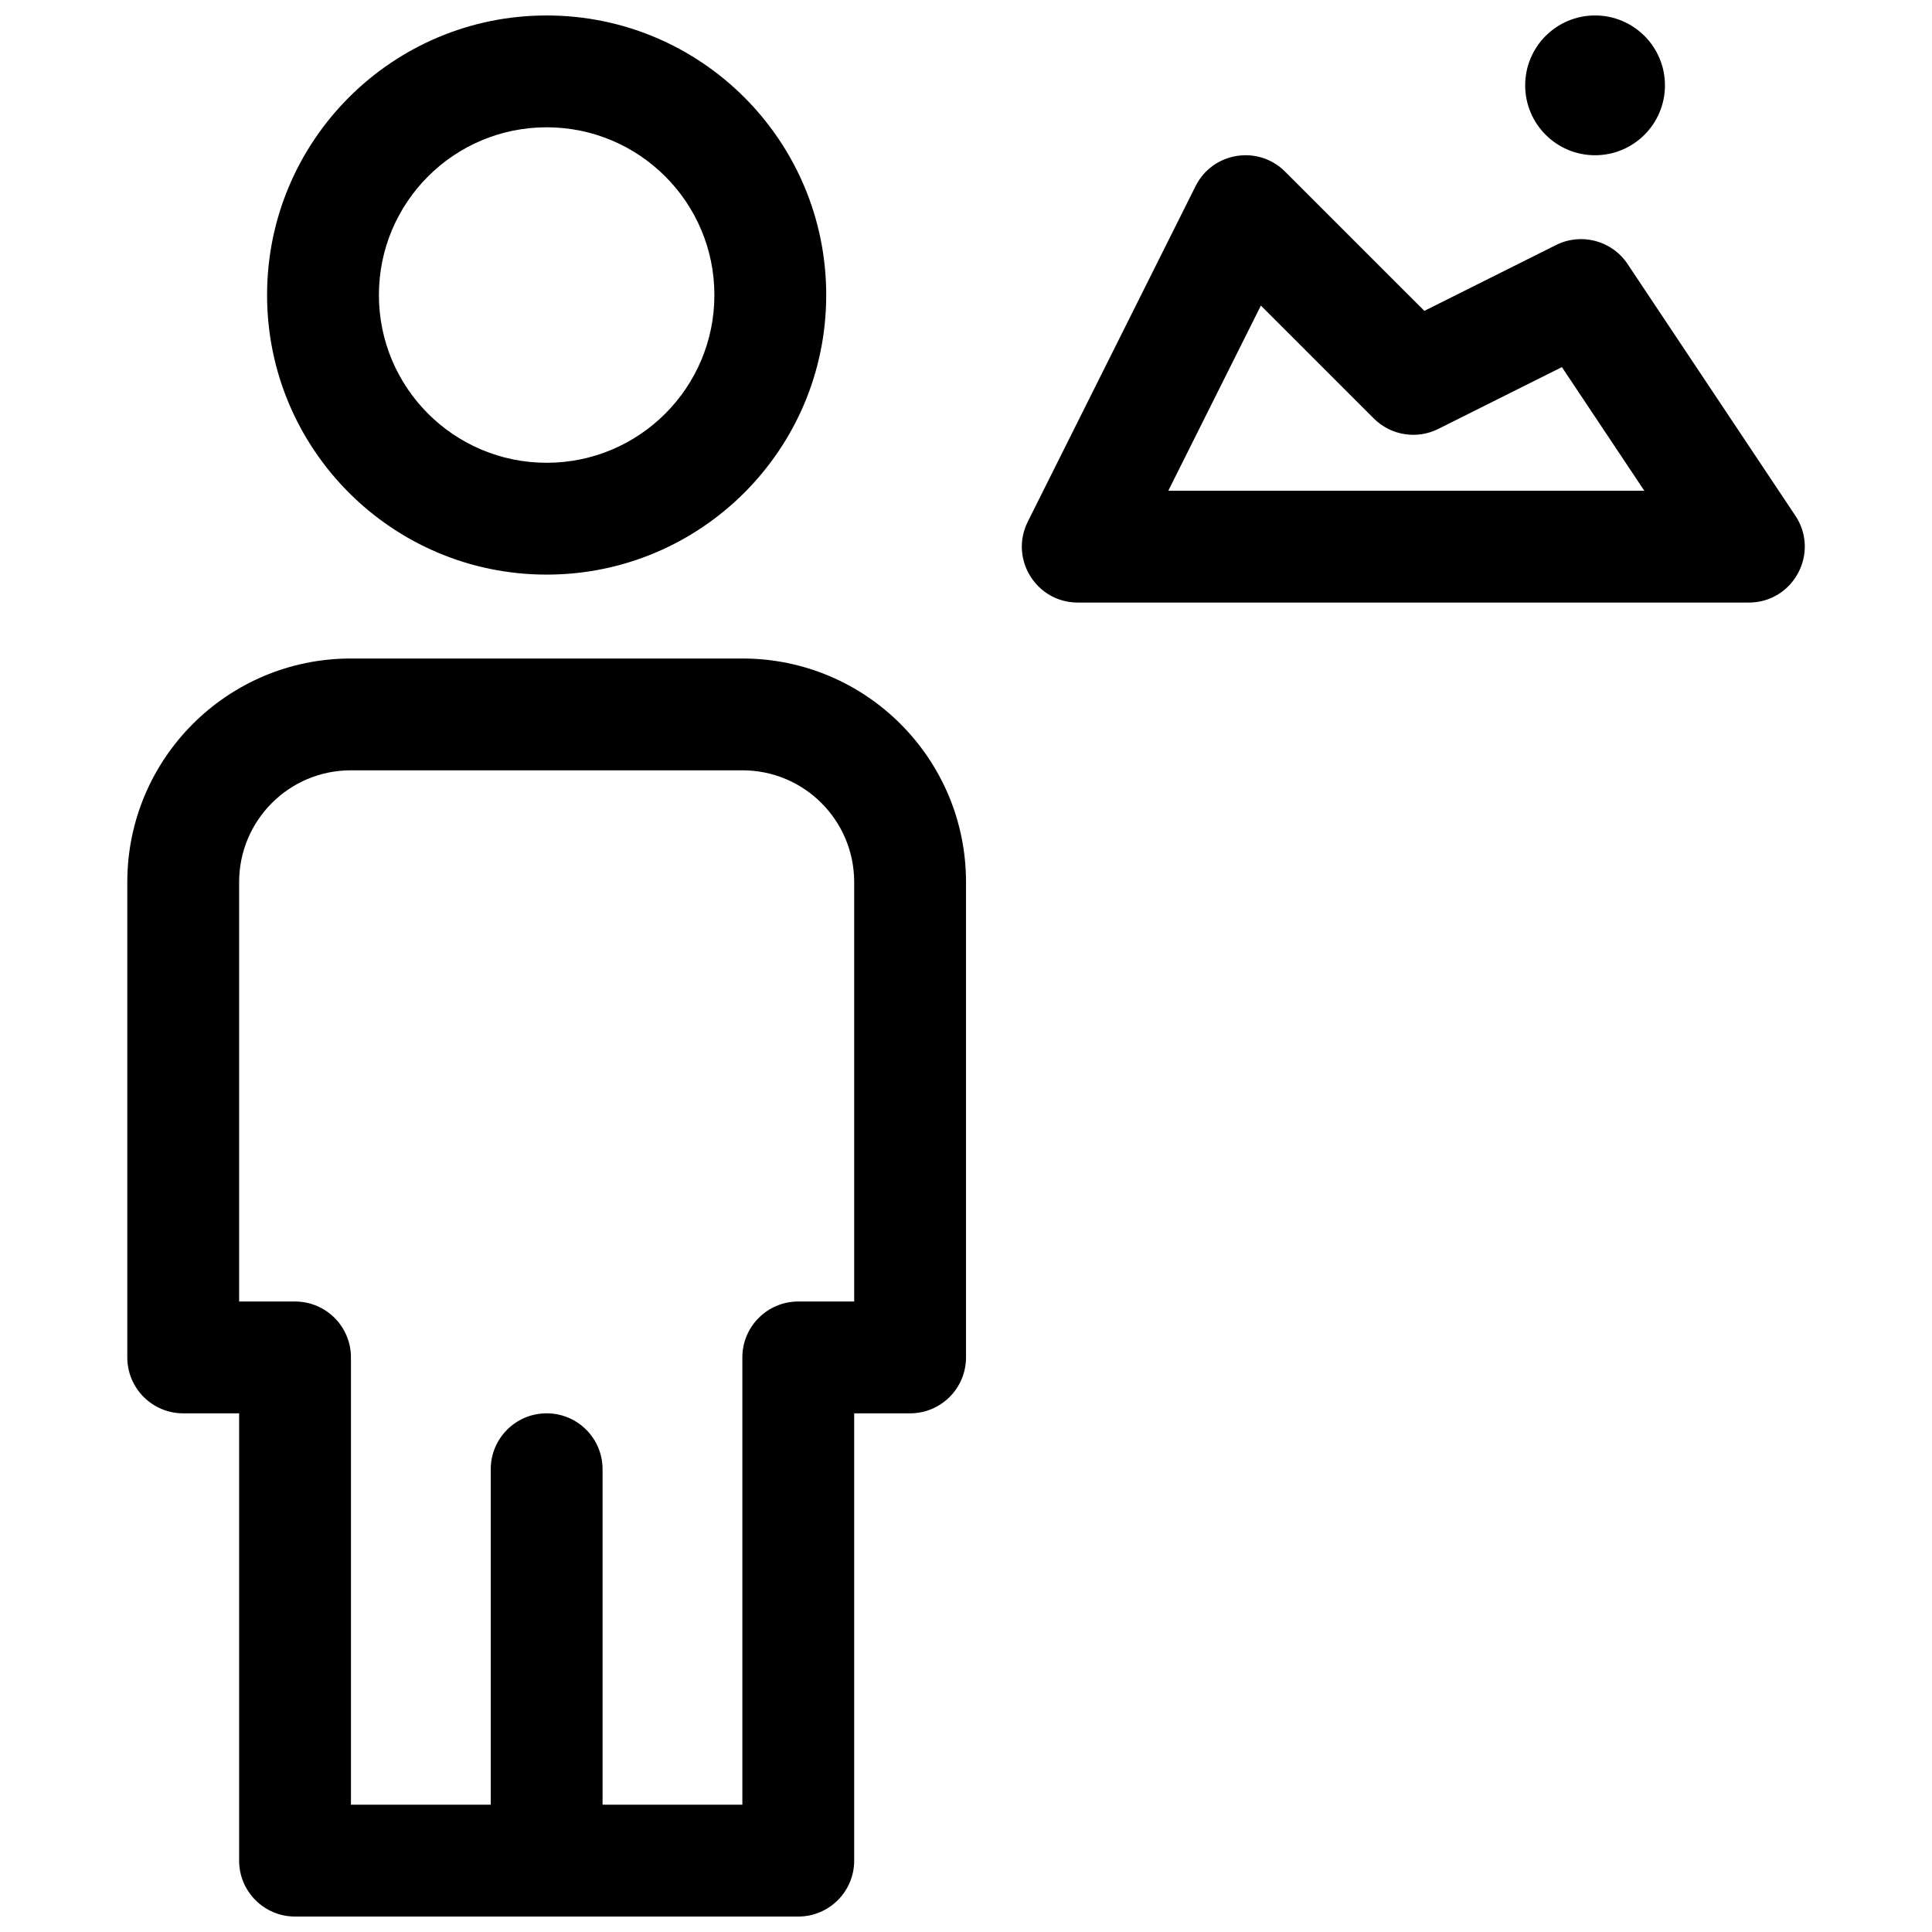 <?xml version="1.0" encoding="UTF-8"?>
<!-- Uploaded to: ICON Repo, www.iconrepo.com, Generator: ICON Repo Mixer Tools -->
<svg width="800px" height="800px" version="1.1" viewBox="144 144 512 512" xmlns="http://www.w3.org/2000/svg">
 <defs>
  <clipPath id="a">
   <path d="m177 148.09h446v503.81h-446z"/>
  </clipPath>
 </defs>
 <g clip-path="url(#a)">
  <path d="m521.47 226.38 34.898-17.449c6.688-3.344 14.812-1.184 18.957 5.035l44.453 66.68c6.566 9.848-0.492 23.039-12.328 23.039h-177.82c-11.016 0-18.18-11.594-13.254-21.445l44.457-88.91c4.523-9.043 16.578-11 23.73-3.848zm-67.859 47.668h126.15l-21.84-32.762-32.754 16.379c-5.703 2.852-12.594 1.734-17.105-2.777l-29.914-29.914zm-246.24 244.5h-14.82c-8.184 0-14.816-6.637-14.816-14.82v-125.96c0-32.73 26.523-59.258 59.254-59.258h103.76c32.727 0 59.254 26.52 59.254 59.258v125.96c0 8.184-6.637 14.82-14.82 14.82h-14.816v118.54c0 8.184-6.637 14.816-14.82 14.816h-133.36c-8.184 0-14.816-6.633-14.816-14.816zm96.316 103.72h37.043v-118.54c0-8.184 6.633-14.816 14.816-14.816h14.82v-111.15c0-16.371-13.254-29.621-29.617-29.621h-103.76c-16.363 0-29.617 13.258-29.617 29.621v111.15h14.816c8.184 0 14.816 6.633 14.816 14.816v118.54h37.047v-88.906c0-8.184 6.633-14.816 14.816-14.816 8.184 0 14.82 6.633 14.82 14.816zm-14.82-325.99c-40.918 0-74.09-33.172-74.09-74.09 0-40.918 33.172-74.09 74.09-74.09s74.09 33.172 74.09 74.09c0 40.918-33.172 74.09-74.09 74.09zm0-29.637c24.551 0 44.453-19.902 44.453-44.453 0-24.551-19.902-44.453-44.453-44.453s-44.453 19.902-44.453 44.453c0 24.551 19.902 44.453 44.453 44.453zm277.84-81.5c-10.23 0-18.52-8.289-18.52-18.52 0-10.23 8.289-18.523 18.52-18.523s18.523 8.293 18.523 18.523c0 10.23-8.293 18.52-18.523 18.52z"/>
 </g>
</svg>